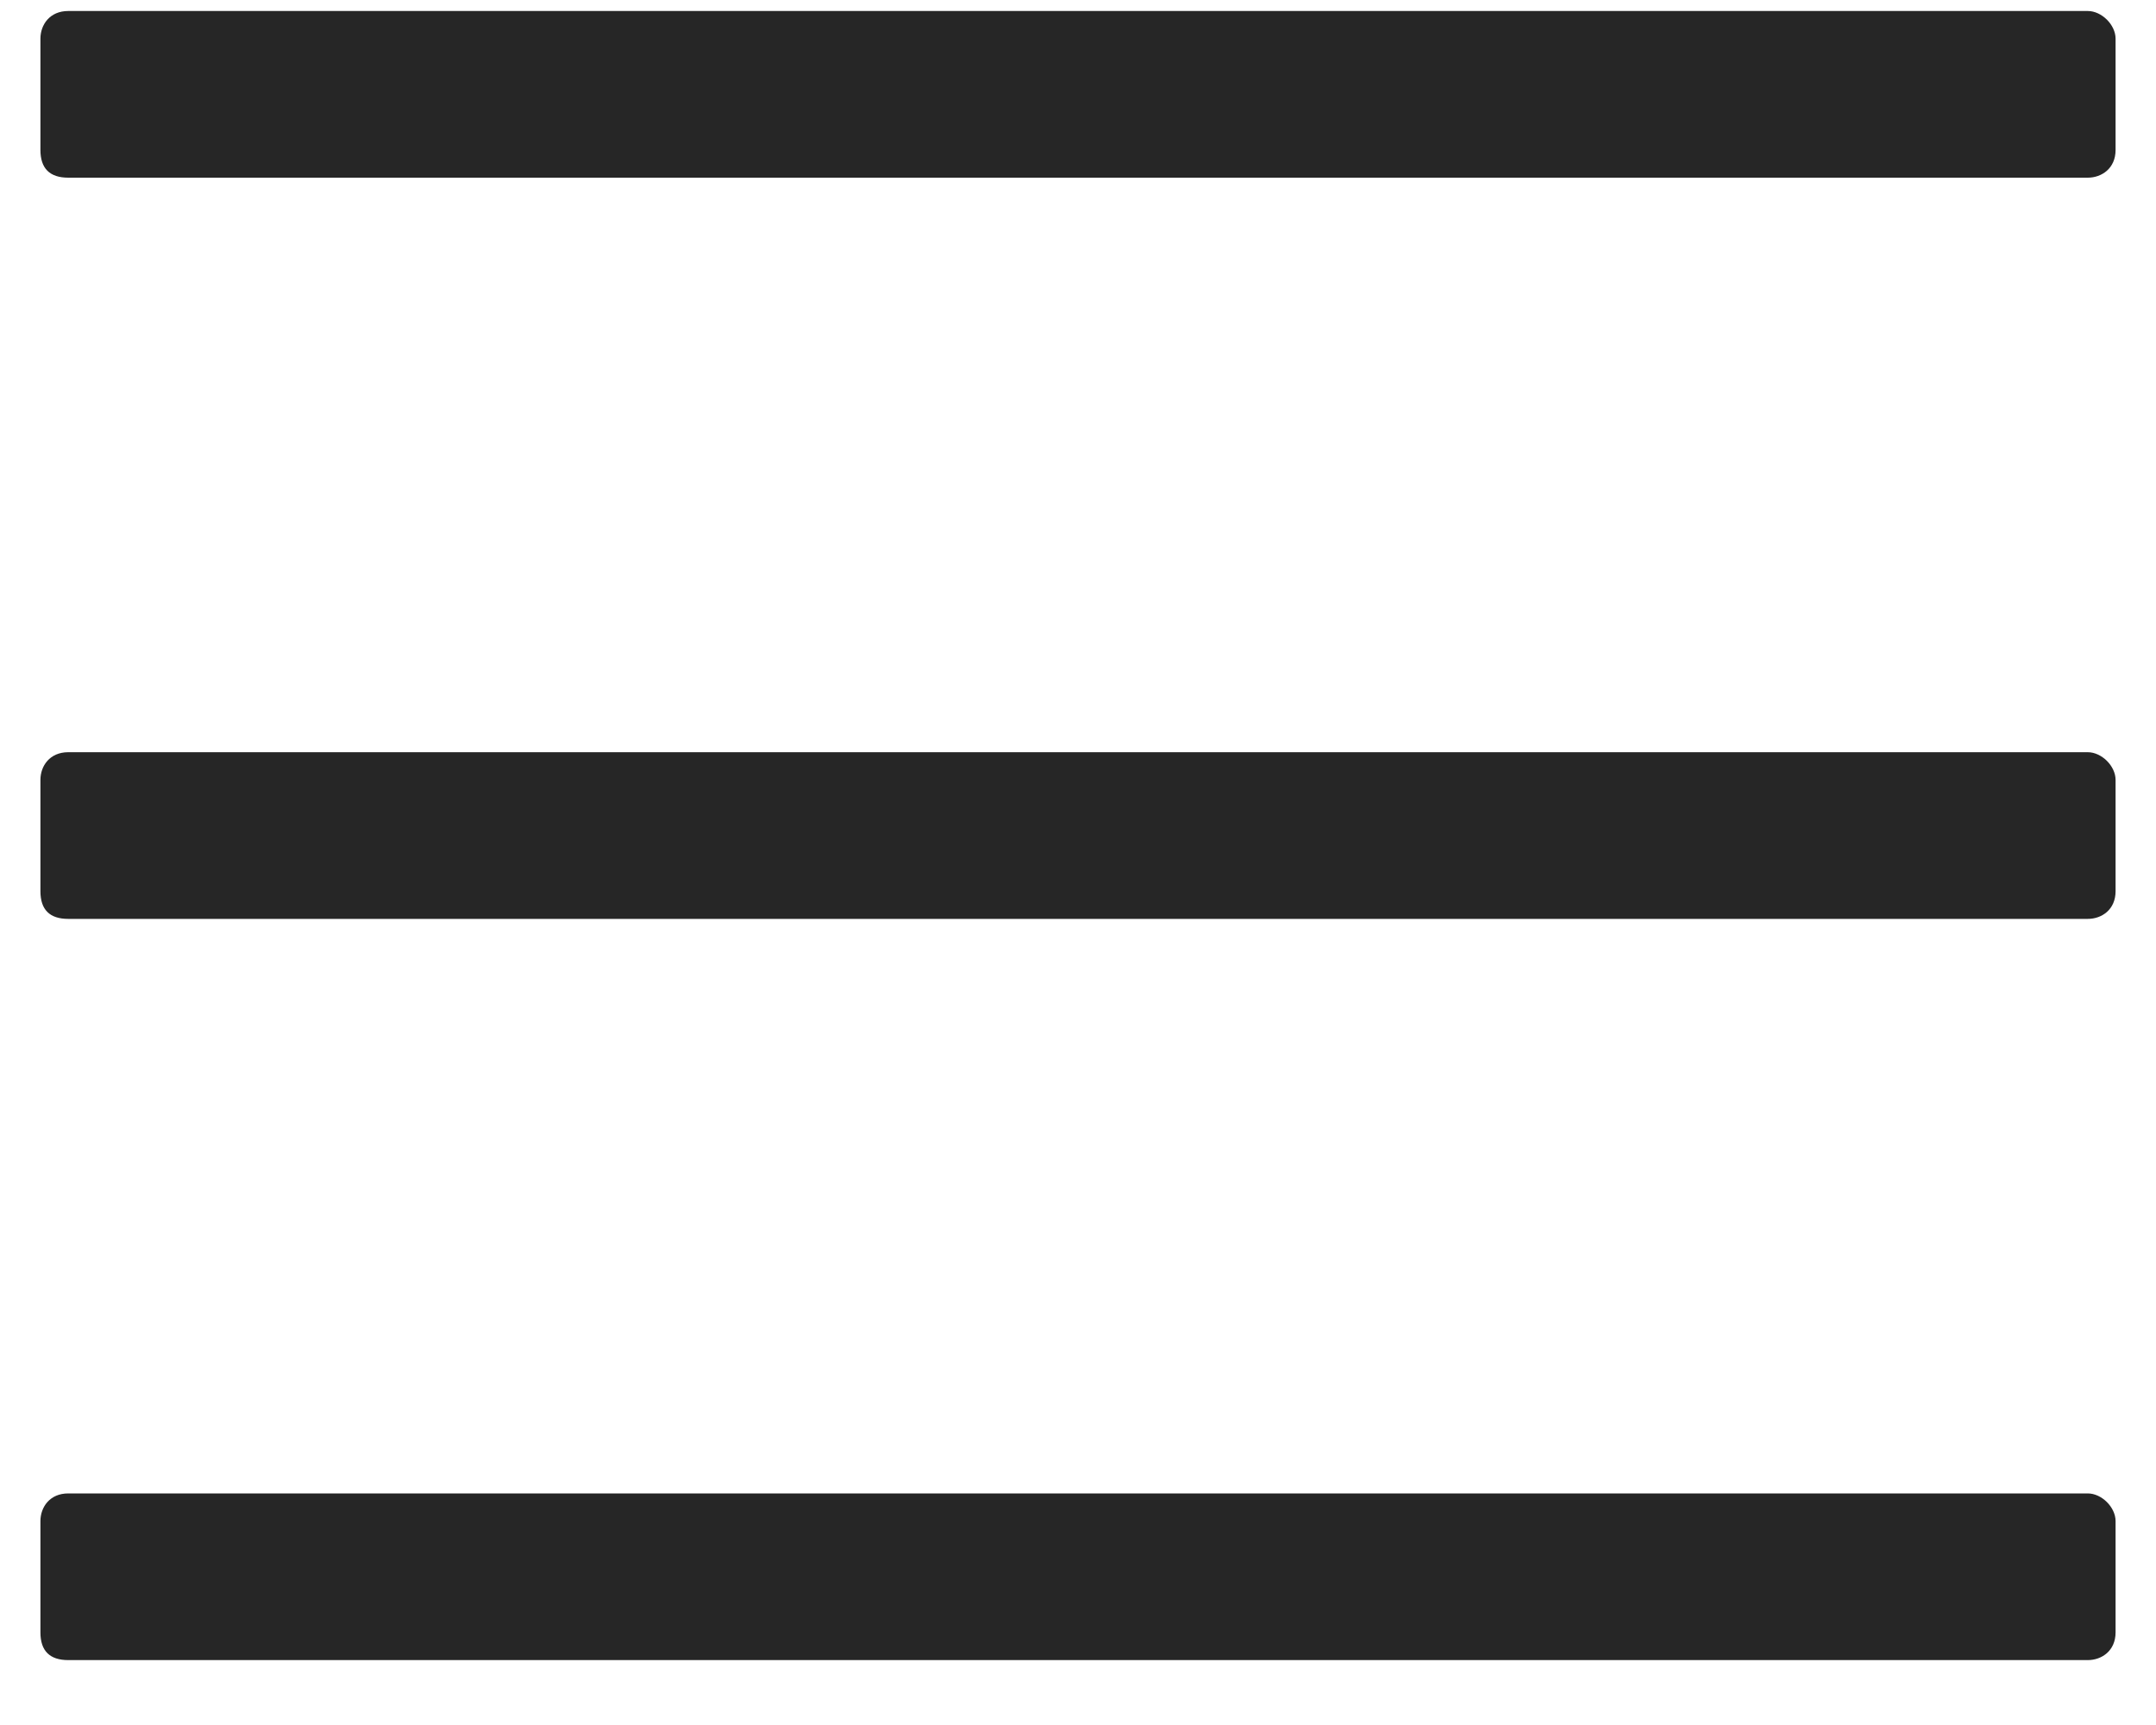 <svg width="20" height="16" viewBox="0 0 20 16" fill="none" xmlns="http://www.w3.org/2000/svg">
<path d="M19.367 1.648C19.496 1.648 19.625 1.562 19.625 1.391V0.359C19.625 0.23 19.496 0.102 19.367 0.102H0.633C0.461 0.102 0.375 0.23 0.375 0.359V1.391C0.375 1.562 0.461 1.648 0.633 1.648H19.367ZM19.367 8.523C19.496 8.523 19.625 8.438 19.625 8.266V7.234C19.625 7.105 19.496 6.977 19.367 6.977H0.633C0.461 6.977 0.375 7.105 0.375 7.234V8.266C0.375 8.438 0.461 8.523 0.633 8.523H19.367ZM19.367 15.398C19.496 15.398 19.625 15.312 19.625 15.141V14.109C19.625 13.98 19.496 13.852 19.367 13.852H0.633C0.461 13.852 0.375 13.98 0.375 14.109V15.141C0.375 15.312 0.461 15.398 0.633 15.398H19.367Z" fill="#262626"/>
</svg>
